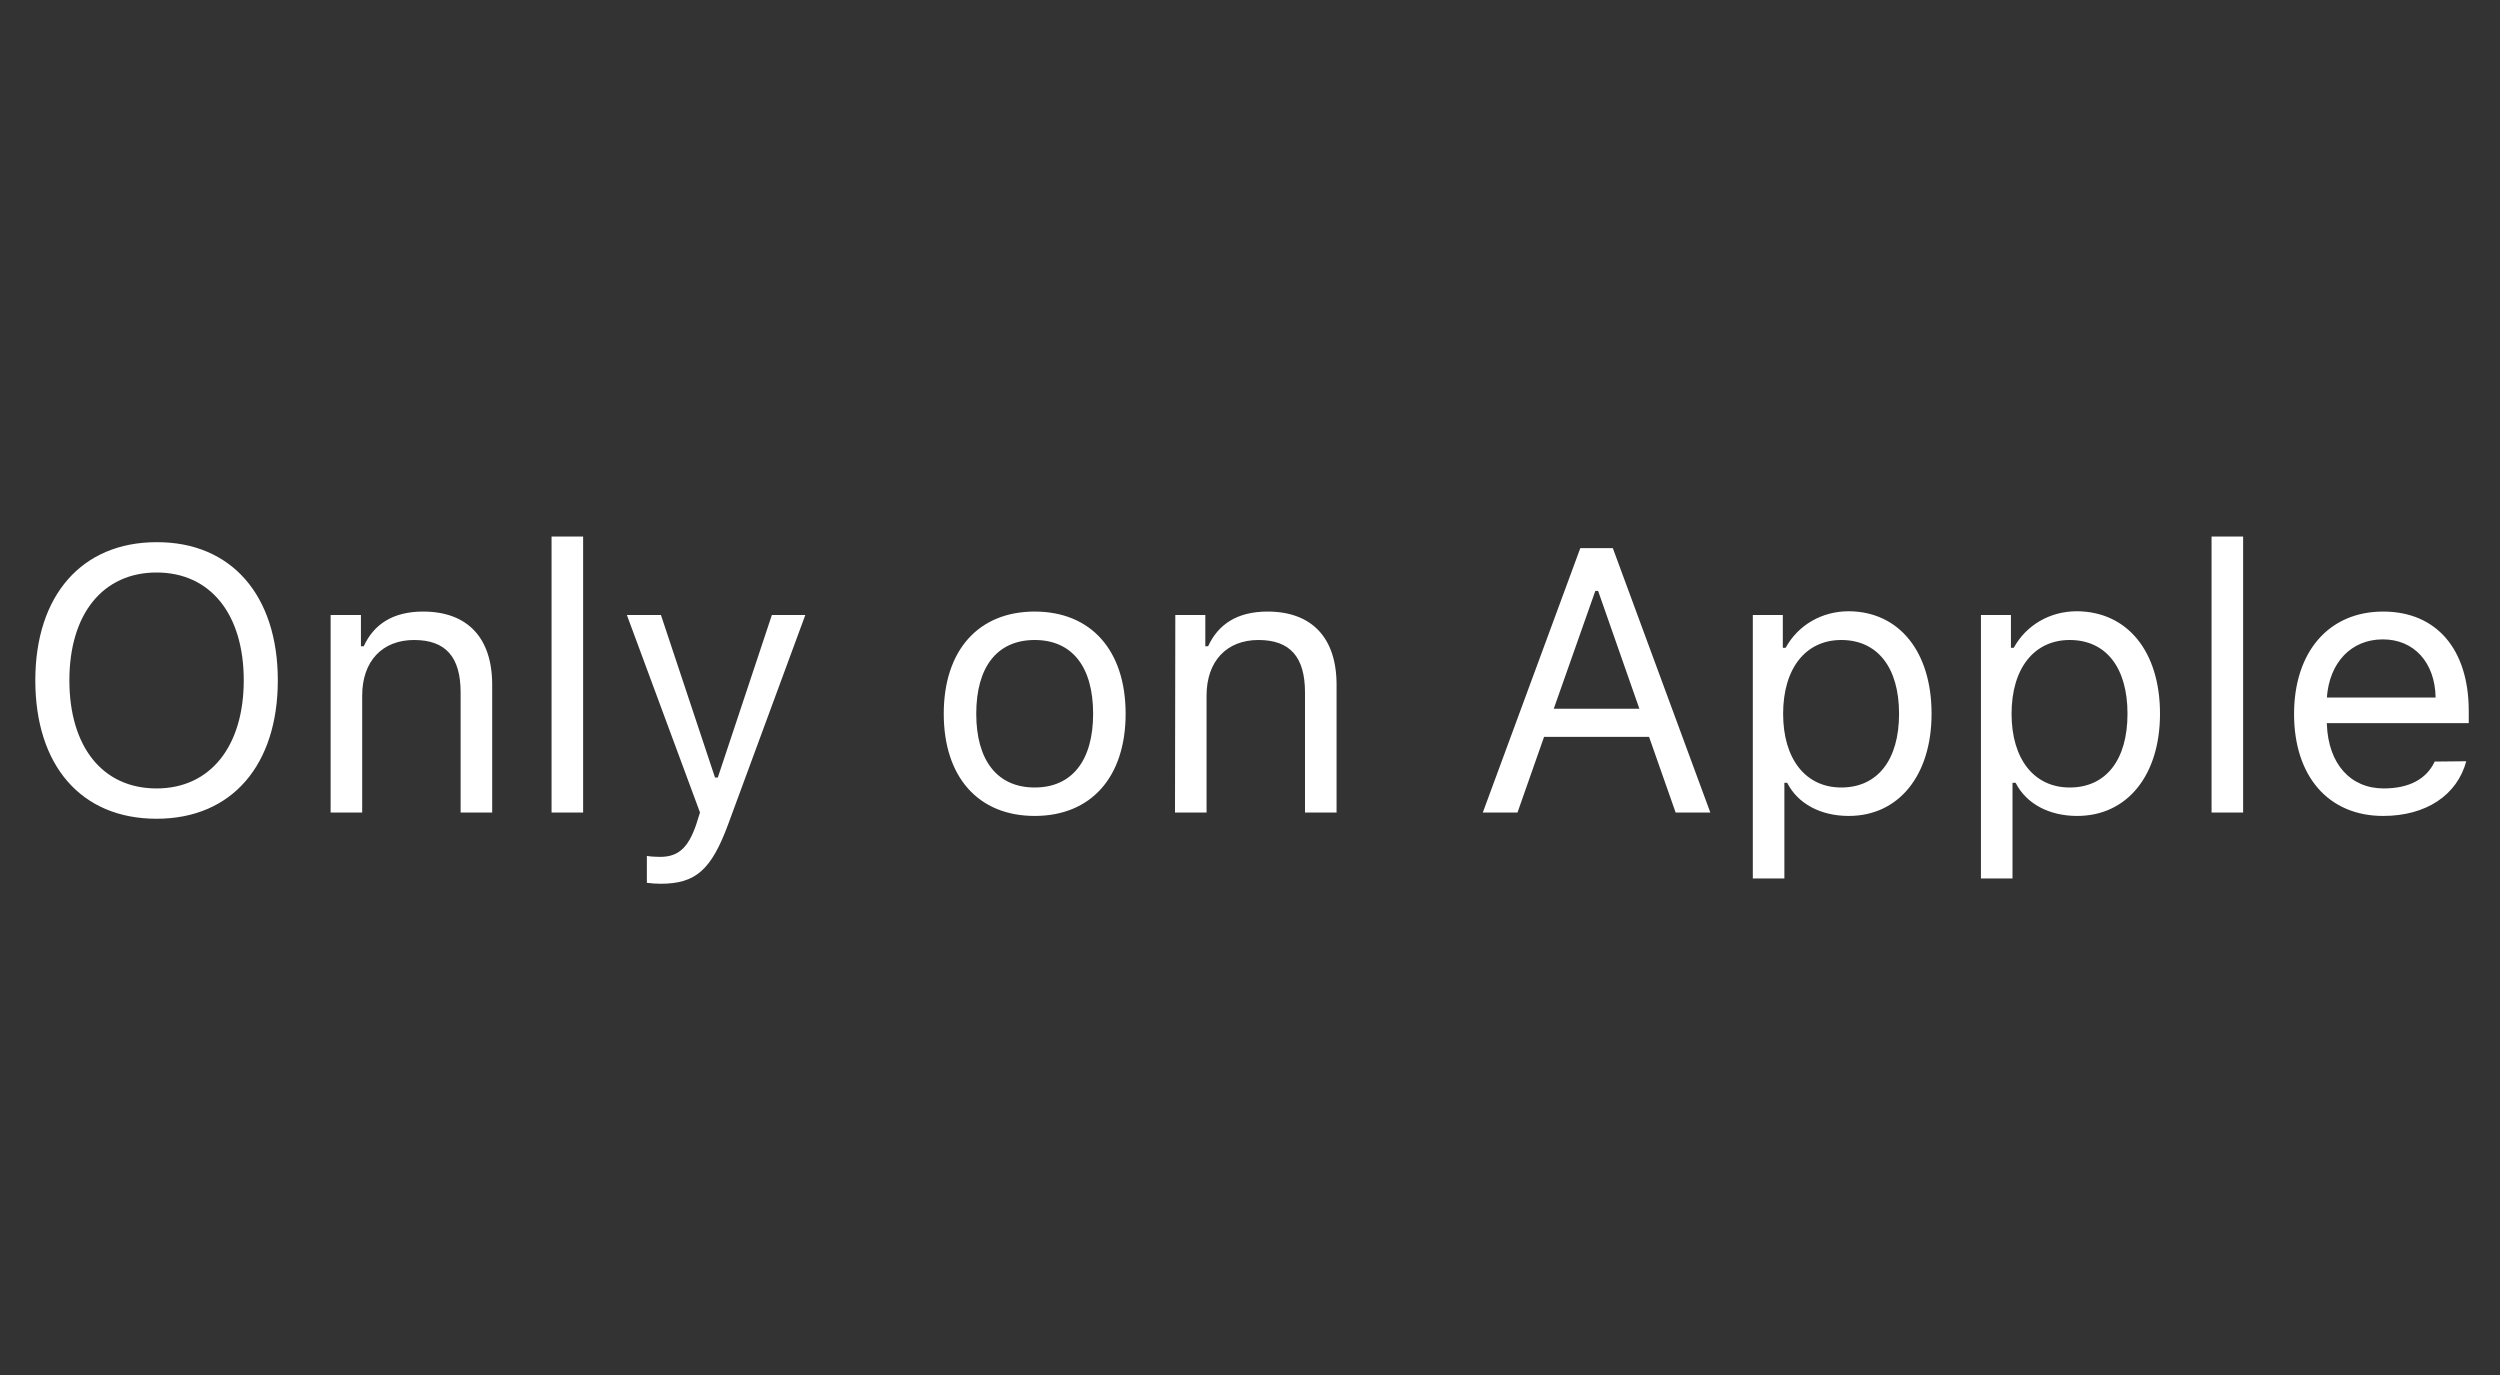 <svg xmlns="http://www.w3.org/2000/svg" width="80" height="44" viewBox="0 0 80 44">
  <rect x="0" y="0" width="80" height="44" fill="#333333" stroke="none"/>
  <g fill="none" fill-rule="evenodd">
    <rect width="80" height="44"/>
    <path fill="#FFF" fill-rule="nonzero" d="M8.89,21.77 C8.89,24.47 7.43,26.2 5.01,26.2 C2.58,26.2 1.13,24.48 1.13,21.77 C1.13,19.05 2.62,17.35 5.01,17.35 C7.41,17.34 8.89,19.06 8.89,21.77 Z M2.22,21.77 C2.22,23.87 3.26,25.23 5.01,25.23 C6.74,25.23 7.8,23.87 7.8,21.77 C7.8,19.65 6.73,18.32 5.01,18.32 C3.29,18.32 2.22,19.65 2.22,21.77 Z M10.59,19.68 L11.55,19.68 L11.55,20.68 L11.64,20.68 C11.96,19.98 12.57,19.57 13.54,19.57 C14.96,19.57 15.75,20.41 15.75,21.91 L15.75,26 L14.74,26 L14.74,22.16 C14.74,21.02 14.26,20.48 13.25,20.48 C12.24,20.48 11.59,21.15 11.59,22.26 L11.59,26 L10.58,26 L10.58,19.68 L10.59,19.68 Z M17.65,17.17 L18.66,17.17 L18.66,26 L17.65,26 L17.65,17.17 Z M20.7,28.25 L20.7,27.39 C20.82,27.41 20.98,27.42 21.12,27.42 C21.7,27.42 22.02,27.14 22.28,26.38 L22.4,26 L20.06,19.68 L21.15,19.68 L22.88,24.88 L22.97,24.88 L24.7,19.68 L25.77,19.68 L23.3,26.38 C22.76,27.84 22.26,28.28 21.14,28.28 C21.02,28.28 20.84,28.27 20.7,28.25 Z M30.2,22.84 C30.2,20.81 31.31,19.57 33.11,19.57 C34.91,19.57 36.02,20.81 36.02,22.84 C36.02,24.87 34.91,26.11 33.11,26.11 C31.31,26.11 30.2,24.87 30.2,22.84 Z M34.98,22.84 C34.98,21.34 34.31,20.48 33.11,20.48 C31.91,20.48 31.24,21.34 31.24,22.84 C31.24,24.33 31.91,25.2 33.11,25.2 C34.31,25.2 34.98,24.33 34.98,22.84 Z M37.61,19.68 L38.57,19.68 L38.57,20.68 L38.66,20.68 C38.98,19.98 39.59,19.57 40.56,19.57 C41.98,19.57 42.77,20.41 42.77,21.91 L42.77,26 L41.76,26 L41.76,22.16 C41.76,21.02 41.28,20.48 40.27,20.48 C39.26,20.48 38.61,21.15 38.61,22.26 L38.61,26 L37.6,26 L37.61,19.68 L37.61,19.68 Z M52.77,23.58 L49.41,23.58 L48.56,26 L47.45,26 L50.57,17.54 L51.61,17.54 L54.73,26 L53.62,26 L52.77,23.58 Z M49.72,22.68 L52.46,22.68 L51.14,18.91 L51.05,18.91 L49.72,22.68 Z M61.81,22.84 C61.81,24.81 60.76,26.11 59.16,26.11 C58.26,26.11 57.53,25.72 57.19,25.05 L57.1,25.05 L57.1,28.11 L56.09,28.11 L56.09,19.68 L57.05,19.68 L57.05,20.73 L57.14,20.73 C57.54,20 58.3,19.56 59.16,19.56 C60.77,19.57 61.81,20.85 61.81,22.84 Z M60.77,22.84 C60.77,21.36 60.08,20.48 58.92,20.48 C57.78,20.48 57.06,21.39 57.06,22.84 C57.06,24.29 57.78,25.2 58.92,25.2 C60.08,25.2 60.77,24.32 60.77,22.84 Z M69.12,22.84 C69.12,24.81 68.07,26.11 66.47,26.11 C65.57,26.11 64.84,25.72 64.5,25.05 L64.4,25.05 L64.4,28.11 L63.39,28.11 L63.39,19.68 L64.35,19.68 L64.35,20.73 L64.44,20.73 C64.84,20 65.6,19.56 66.46,19.56 C68.08,19.57 69.12,20.85 69.12,22.84 Z M68.08,22.84 C68.08,21.36 67.39,20.48 66.23,20.48 C65.09,20.48 64.37,21.39 64.37,22.84 C64.37,24.29 65.09,25.2 66.23,25.2 C67.39,25.2 68.08,24.32 68.08,22.84 Z M70.77,17.17 L71.78,17.17 L71.78,26 L70.77,26 L70.77,17.17 Z M78.92,24.36 C78.63,25.44 77.64,26.11 76.26,26.11 C74.51,26.11 73.41,24.84 73.41,22.85 C73.41,20.86 74.52,19.57 76.26,19.57 C77.97,19.57 79,20.78 79,22.75 L79,23.14 L74.46,23.14 L74.46,23.19 C74.51,24.44 75.21,25.23 76.28,25.23 C77.09,25.23 77.65,24.93 77.91,24.37 L78.92,24.36 L78.92,24.36 Z M74.46,22.32 L77.94,22.32 C77.92,21.2 77.25,20.46 76.25,20.46 C75.24,20.46 74.54,21.2 74.46,22.32 Z"/>
  </g>
</svg>
